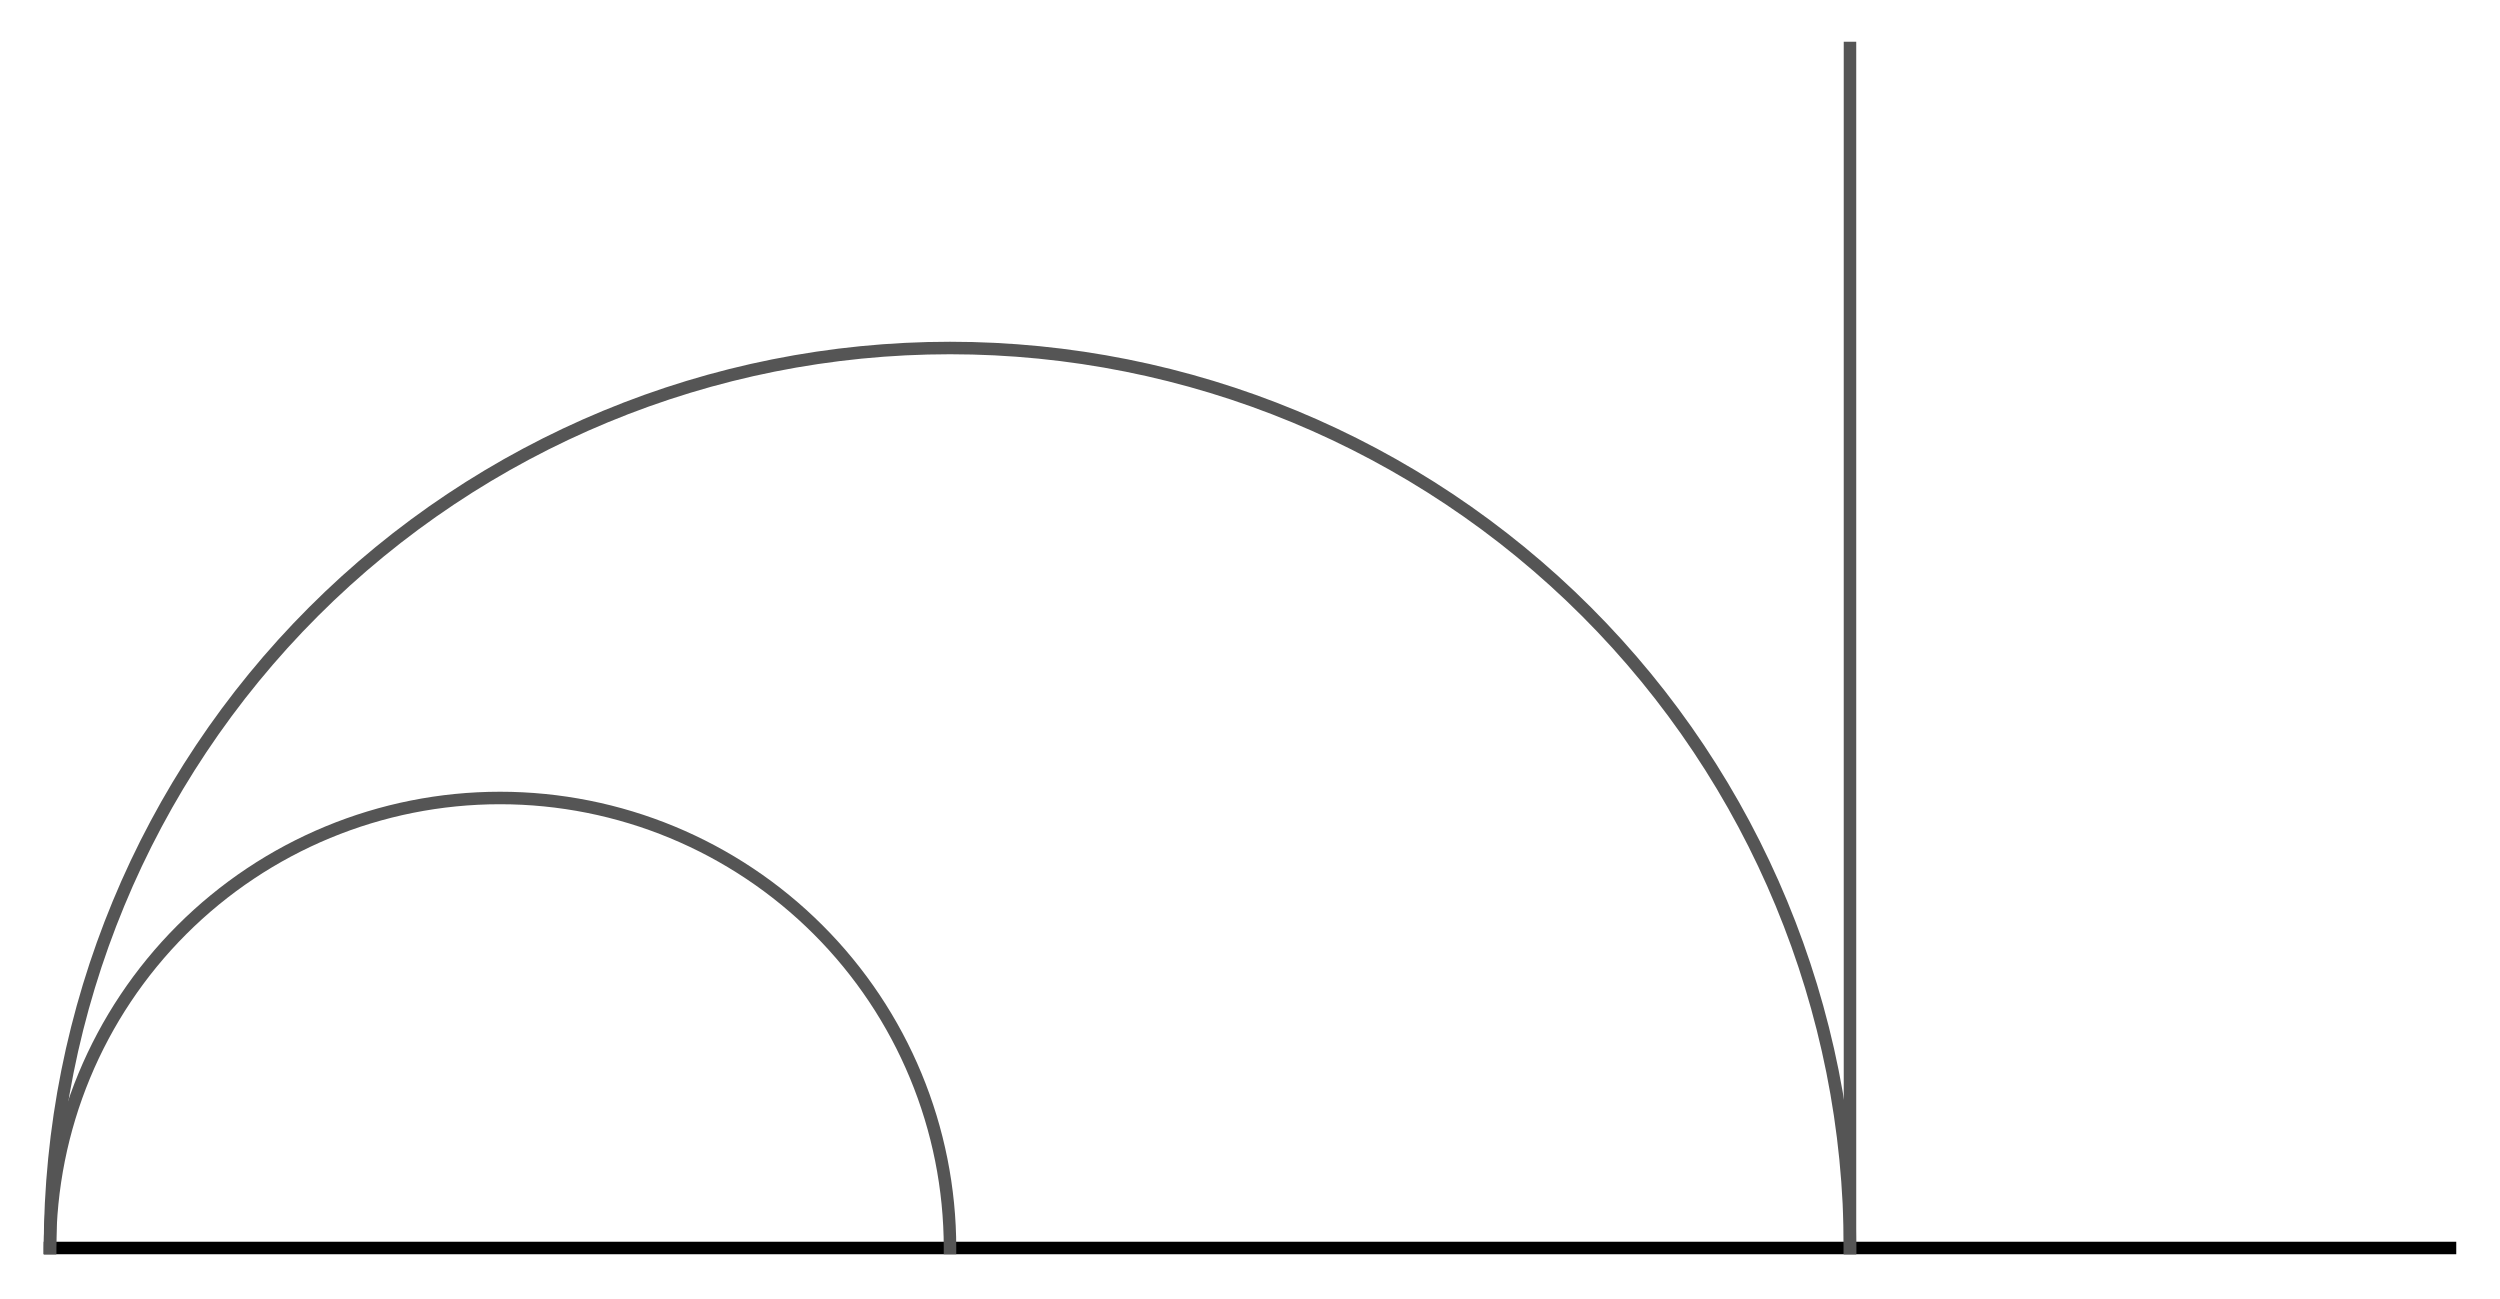 <?xml version="1.0" encoding="UTF-8"?>
<svg xmlns="http://www.w3.org/2000/svg" xmlns:xlink="http://www.w3.org/1999/xlink" width="360pt" height="187pt" viewBox="0 0 360 187">
<path fill="none" stroke-width="1.8" stroke-linecap="square" stroke-linejoin="miter" stroke="rgb(0%, 0%, 0%)" stroke-opacity="1" stroke-miterlimit="3.25" d="M 7.199 179.711 L 352.801 179.711 "/>
<path fill="none" stroke-width="1.8" stroke-linecap="square" stroke-linejoin="miter" stroke="rgb(33.333%, 33.333%, 33.333%)" stroke-opacity="1" stroke-miterlimit="3.25" d="M 266.398 179.711 L 266.398 6.91 "/>
<path fill="none" stroke-width="1.8" stroke-linecap="square" stroke-linejoin="miter" stroke="rgb(33.333%, 33.333%, 33.333%)" stroke-opacity="1" stroke-miterlimit="3.25" d="M 136.801 179.711 C 136.801 162.527 129.973 146.043 117.82 133.891 C 105.668 121.738 89.188 114.91 72 114.91 C 54.812 114.91 38.332 121.738 26.18 133.891 C 14.027 146.043 7.199 162.527 7.199 179.711 "/>
<path fill="none" stroke-width="1.8" stroke-linecap="square" stroke-linejoin="miter" stroke="rgb(33.333%, 33.333%, 33.333%)" stroke-opacity="1" stroke-miterlimit="3.25" d="M 266.398 179.711 C 266.398 145.34 252.746 112.375 228.441 88.07 C 204.137 63.766 171.172 50.113 136.801 50.113 C 102.43 50.113 69.465 63.766 45.16 88.07 C 20.855 112.375 7.199 145.34 7.199 179.711 "/>
</svg>
